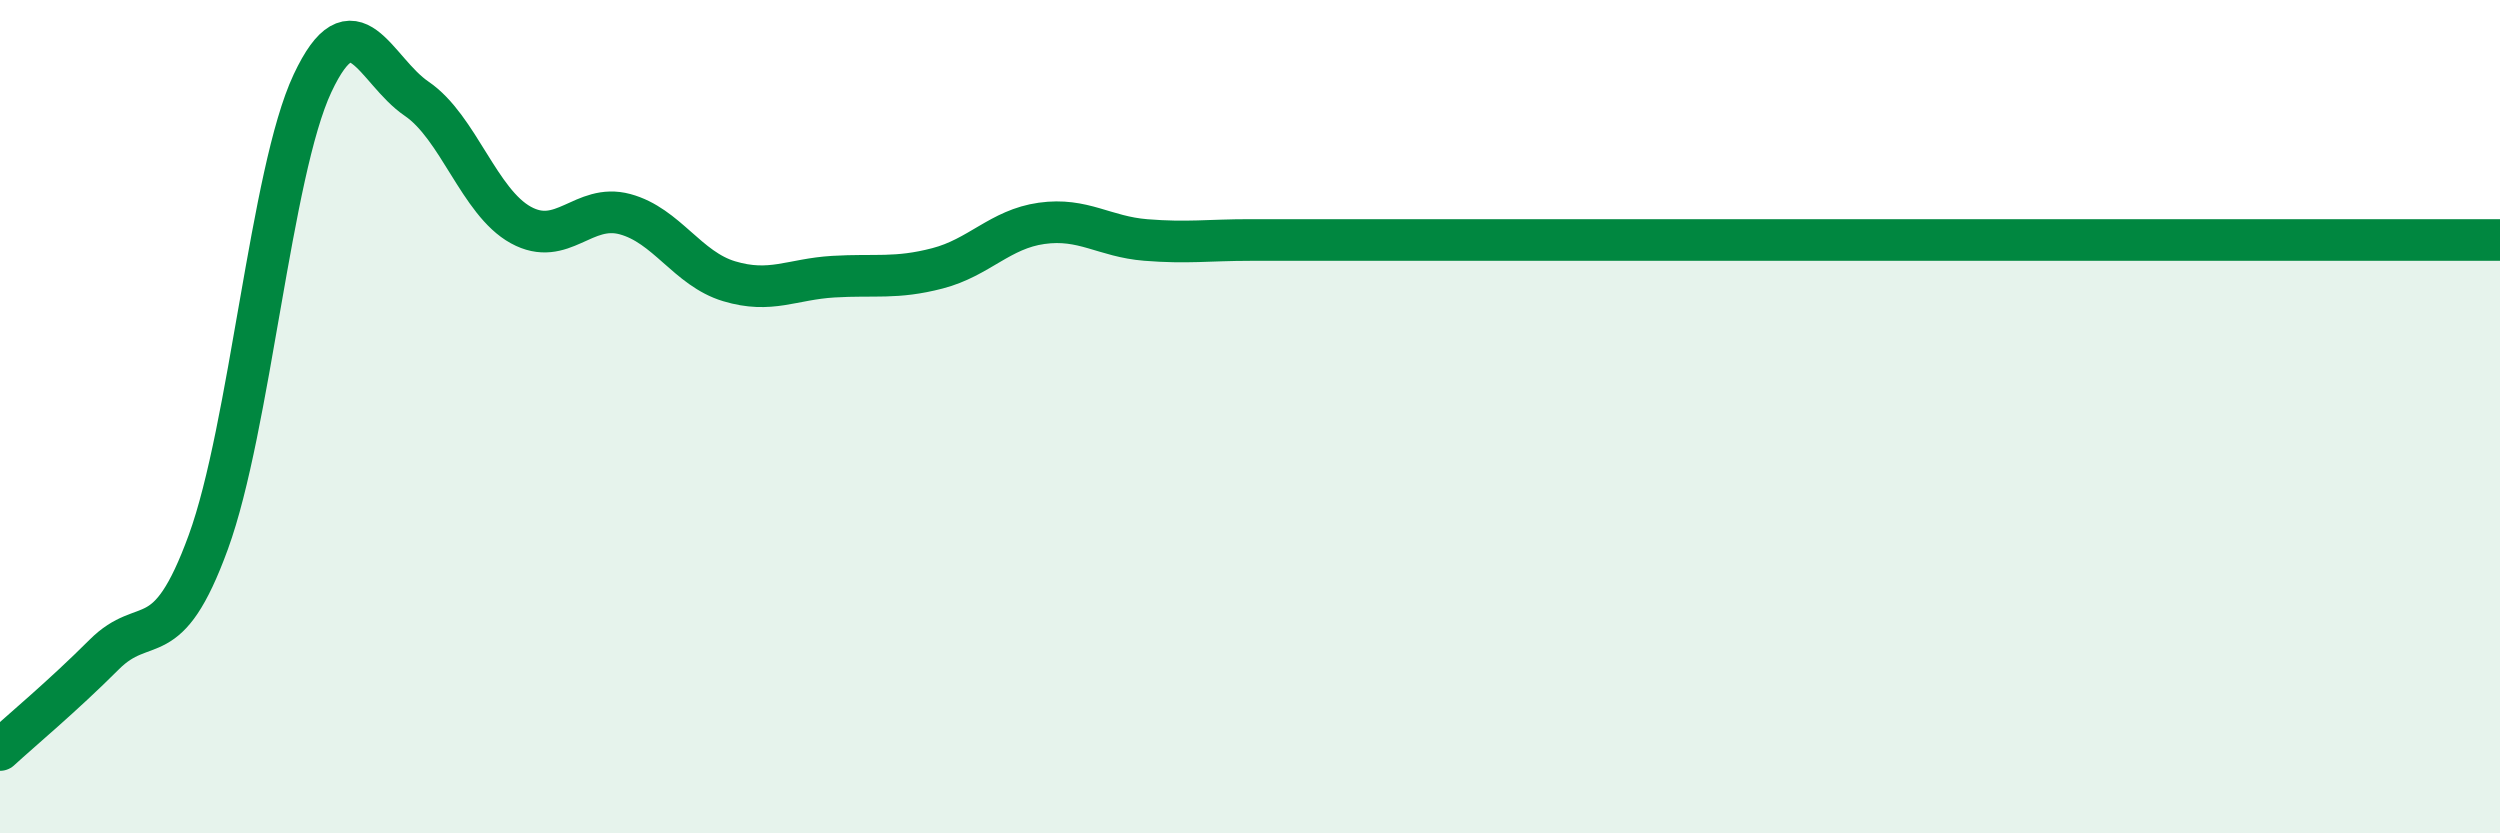 
    <svg width="60" height="20" viewBox="0 0 60 20" xmlns="http://www.w3.org/2000/svg">
      <path
        d="M 0,18 C 0.5,17.54 1.5,16.71 2.5,15.71 C 3.5,14.71 4,15.75 5,13.01 C 6,10.27 6.5,4.13 7.5,2 C 8.5,-0.13 9,1.69 10,2.37 C 11,3.05 11.5,4.85 12.5,5.4 C 13.5,5.95 14,4.87 15,5.14 C 16,5.41 16.5,6.45 17.5,6.75 C 18.5,7.05 19,6.7 20,6.64 C 21,6.58 21.5,6.7 22.5,6.44 C 23.5,6.18 24,5.5 25,5.36 C 26,5.22 26.5,5.68 27.5,5.76 C 28.5,5.84 29,5.76 30,5.76 C 31,5.76 31.5,5.76 32.5,5.76 C 33.5,5.76 34,5.76 35,5.76 C 36,5.76 36.5,5.76 37.5,5.76 C 38.5,5.76 39,5.76 40,5.76 C 41,5.76 41.5,5.76 42.5,5.76 C 43.5,5.76 44,5.76 45,5.76 C 46,5.76 46.5,5.76 47.5,5.76 C 48.5,5.76 49,5.76 50,5.76 C 51,5.76 51.5,5.76 52.5,5.76 C 53.5,5.76 53.5,5.76 55,5.76 C 56.5,5.76 59,5.76 60,5.76L60 20L0 20Z"
        fill="#008740"
        opacity="0.1"
        stroke-linecap="round"
        stroke-linejoin="round"
      />
      <path
        d="M 0,18 C 0.5,17.54 1.5,16.71 2.5,15.71 C 3.5,14.71 4,15.75 5,13.01 C 6,10.27 6.5,4.13 7.5,2 C 8.5,-0.13 9,1.69 10,2.37 C 11,3.05 11.5,4.85 12.5,5.4 C 13.5,5.95 14,4.87 15,5.14 C 16,5.41 16.5,6.45 17.5,6.75 C 18.5,7.05 19,6.7 20,6.64 C 21,6.58 21.5,6.7 22.5,6.44 C 23.5,6.18 24,5.5 25,5.36 C 26,5.22 26.5,5.68 27.5,5.76 C 28.5,5.84 29,5.76 30,5.76 C 31,5.76 31.5,5.76 32.5,5.76 C 33.5,5.76 34,5.76 35,5.76 C 36,5.76 36.5,5.76 37.5,5.76 C 38.5,5.76 39,5.76 40,5.76 C 41,5.76 41.5,5.76 42.5,5.76 C 43.5,5.76 44,5.76 45,5.76 C 46,5.76 46.5,5.76 47.5,5.76 C 48.5,5.76 49,5.76 50,5.76 C 51,5.76 51.5,5.76 52.5,5.76 C 53.5,5.76 53.5,5.76 55,5.76 C 56.5,5.76 59,5.76 60,5.76"
        stroke="#008740"
        stroke-width="1"
        fill="none"
        stroke-linecap="round"
        stroke-linejoin="round"
      />
    </svg>
  